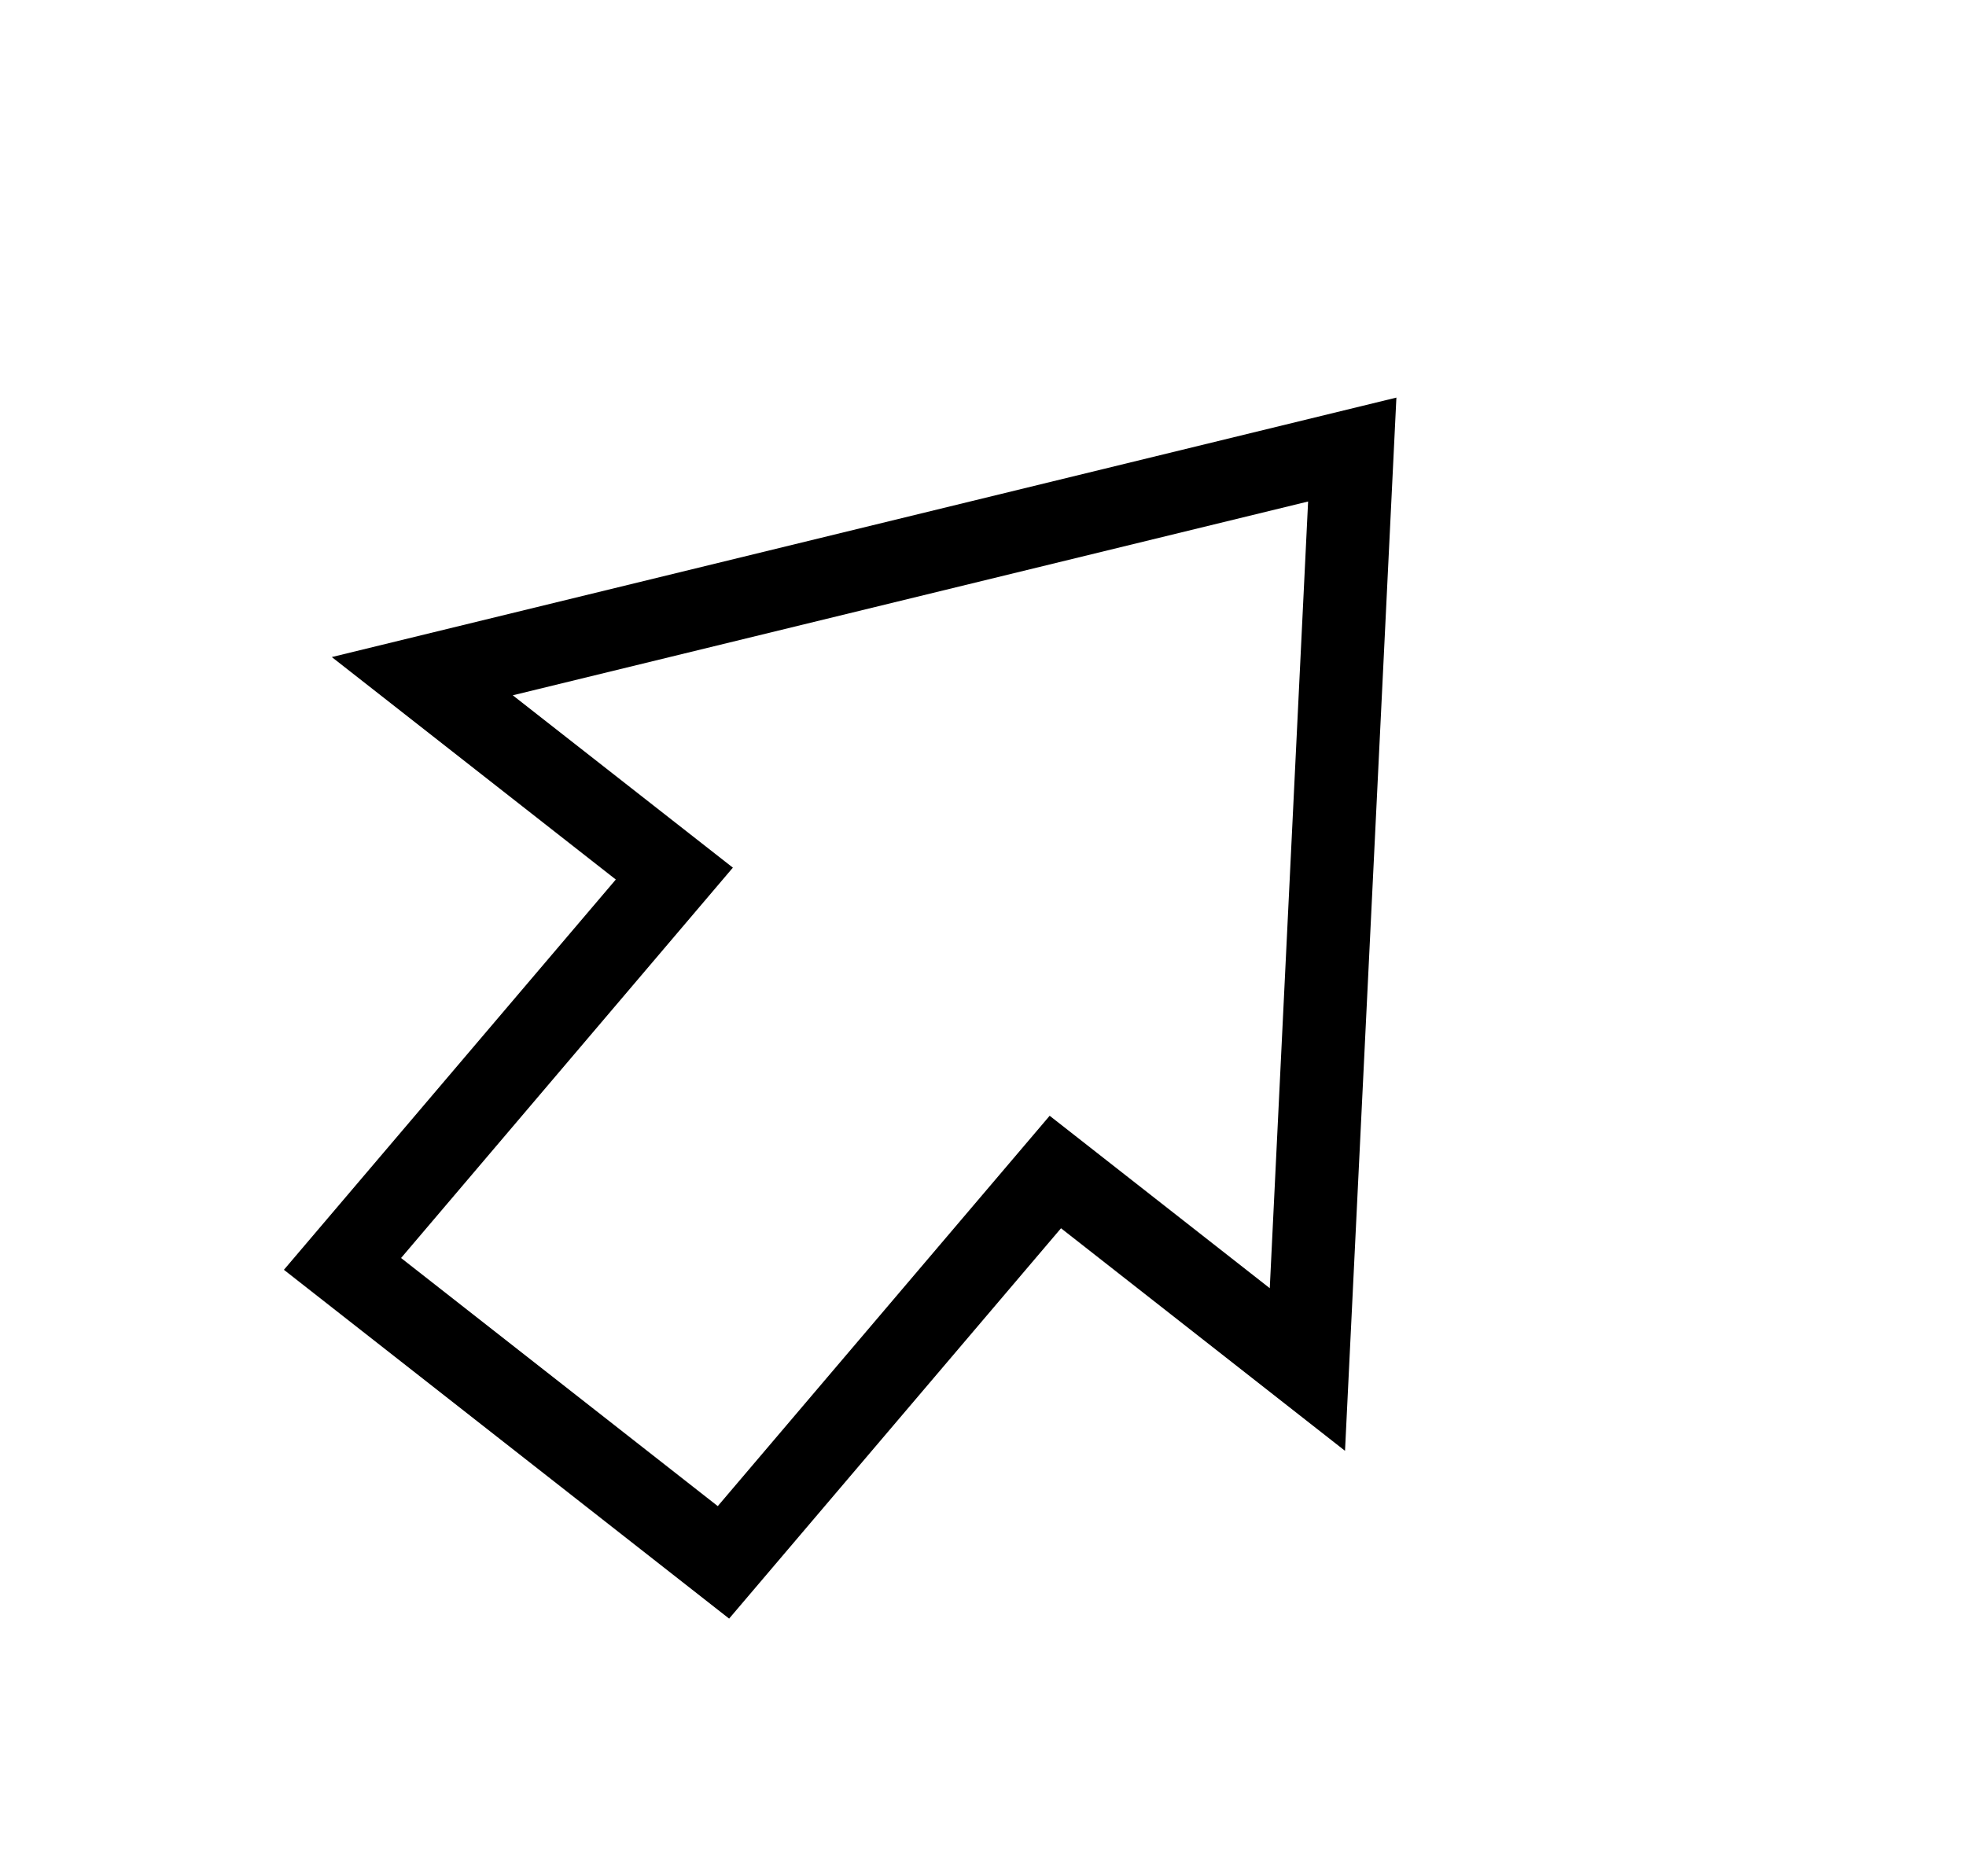 <?xml version="1.0" encoding="UTF-8"?> <svg xmlns="http://www.w3.org/2000/svg" width="22" height="21" viewBox="0 0 22 21" fill="none"><path d="M15.051 16.238L15.626 4.45L3.713 7.354L6.891 9.844L3.177 14.212L8.159 18.116L11.873 13.747L15.051 16.238ZM11.746 12.488L8.032 16.857L4.488 14.08L4.488 14.08L8.201 9.711L5.738 7.782L14.638 5.613L14.209 14.418L11.746 12.488Z" fill="black"></path></svg> 